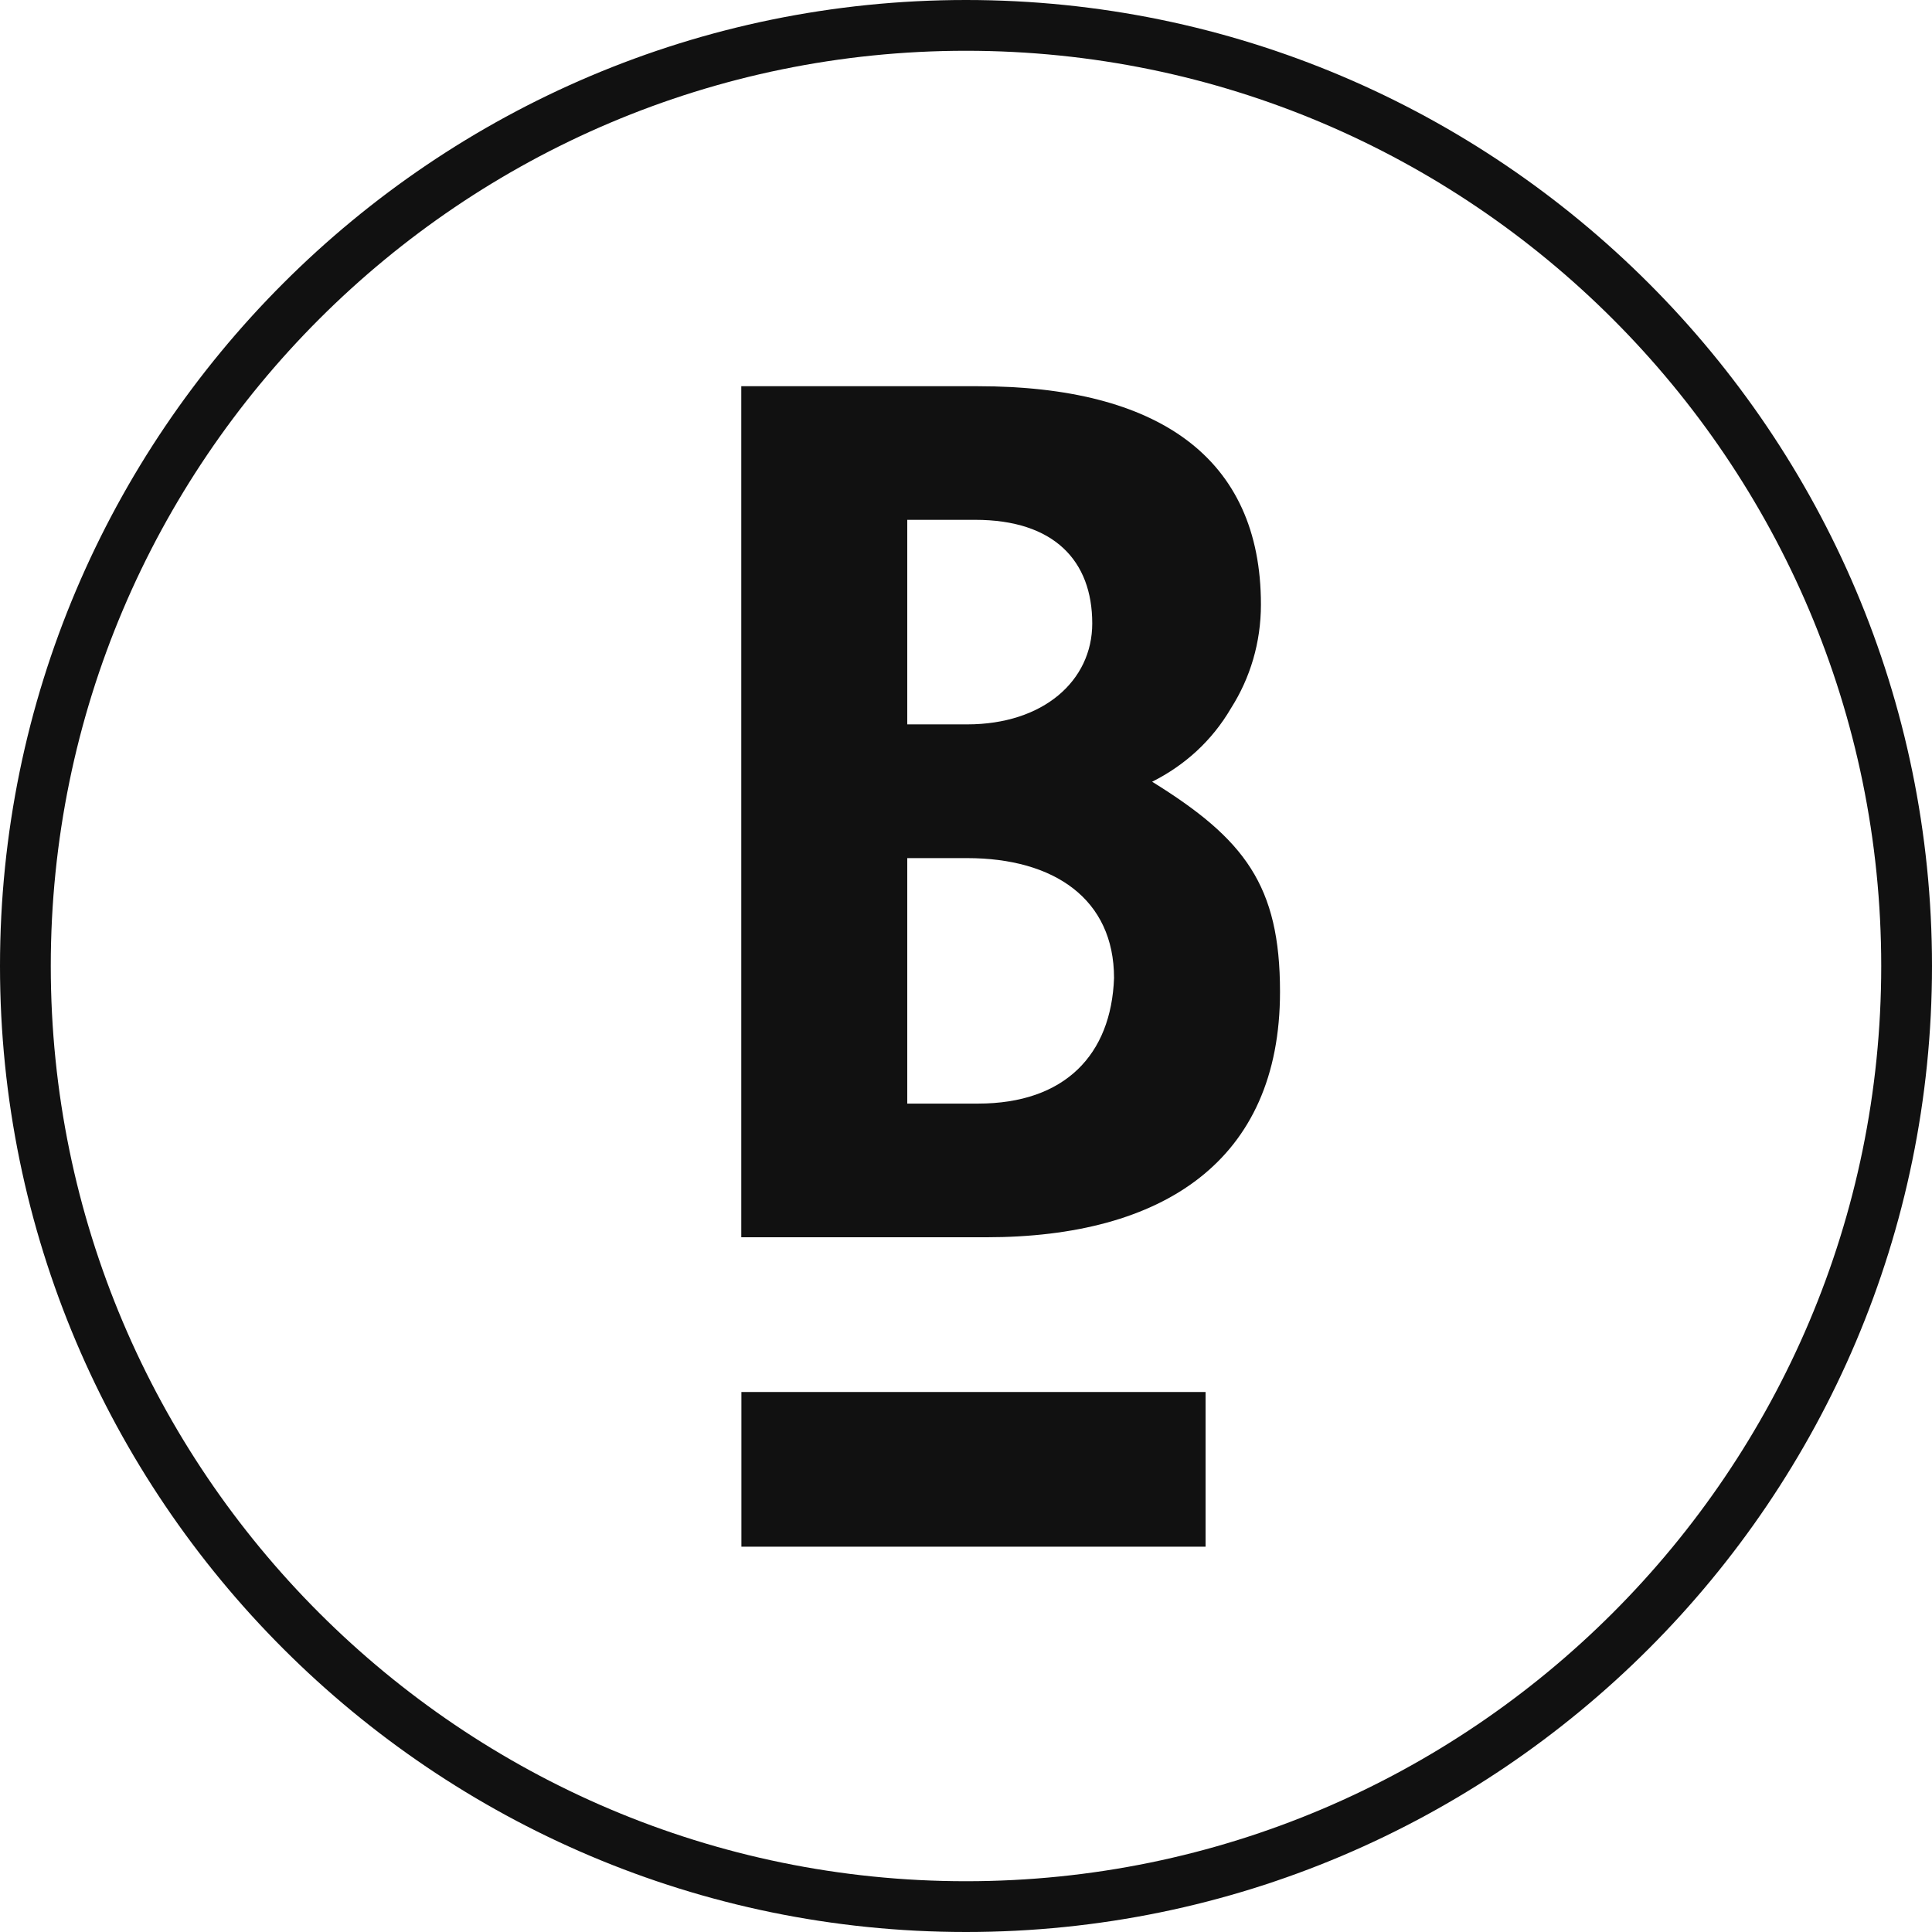 <svg width="32" height="32" viewBox="0 0 32 32" fill="none" xmlns="http://www.w3.org/2000/svg">
<g clip-path="url(#clip0_14738_1044)">
<path d="M19.968 23.056H12.28V25.618H19.968V23.056Z" fill="#111111"/>
<path d="M19.083 12.948C19.624 12.676 20.075 12.269 20.39 11.729C20.706 11.232 20.885 10.645 20.885 10.013C20.885 7.573 19.173 6.397 16.199 6.397H12.278V20.493H16.334C19.263 20.493 21.201 19.228 21.201 16.427C21.201 14.665 20.616 13.897 19.083 12.948ZM15.027 8.61H16.153C17.46 8.61 18.091 9.289 18.091 10.326C18.091 11.276 17.28 11.998 16.019 11.998H15.027V8.61ZM16.199 18.279H15.027V14.213H16.019C17.46 14.213 18.452 14.891 18.452 16.2C18.406 17.465 17.642 18.279 16.199 18.279Z" fill="#111111"/>
<path d="M16 32C7.178 32 0 24.822 0 16C0 7.178 7.178 0 16 0C24.822 0 32 7.178 32 16C32 24.822 24.822 32 16 32ZM16 0.841C7.642 0.841 0.841 7.641 0.841 16C0.841 24.36 7.642 31.159 16 31.159C24.358 31.159 31.159 24.358 31.159 16C31.159 7.642 24.36 0.841 16 0.841Z" fill="#111111"/>
</g>
<defs>
<clipPath id="clip0_14738_1044">
<rect width="32" height="32" fill="white"/>
</clipPath>
</defs>
</svg>
